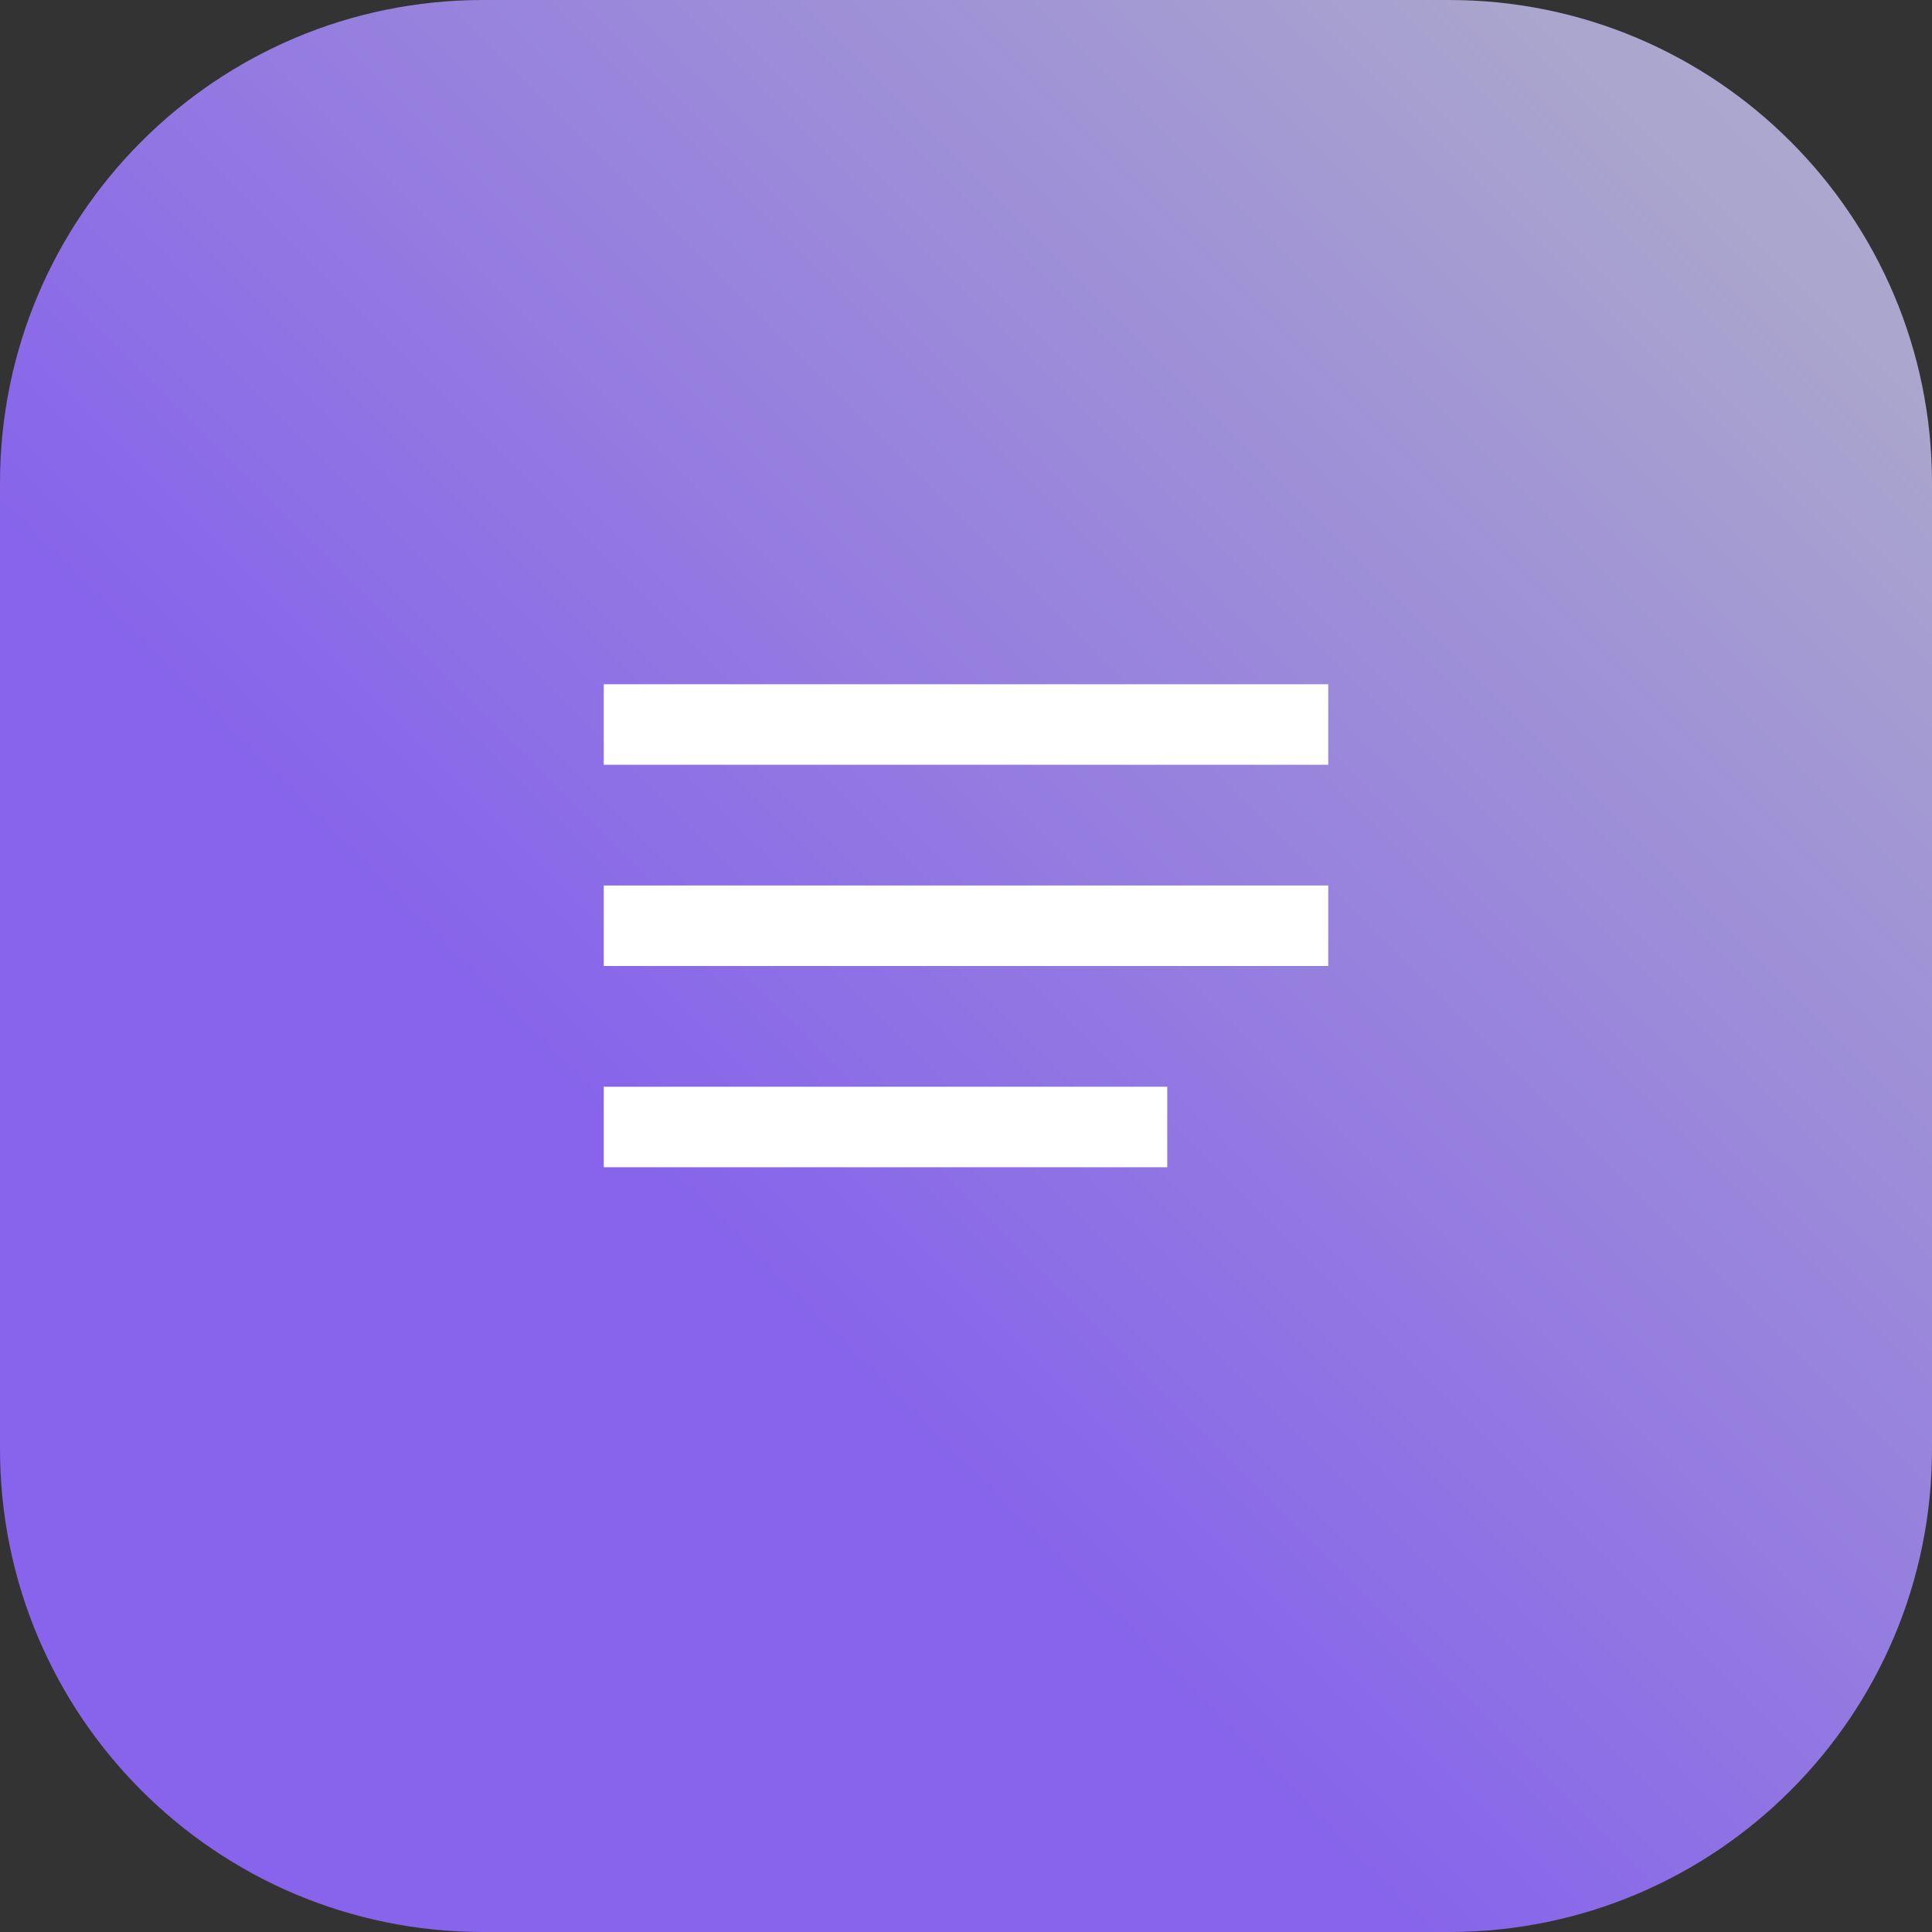 <svg width="48" height="48" viewBox="0 0 48 48" fill="none" xmlns="http://www.w3.org/2000/svg">
<rect x="0" y="0" width="48" height="48" fill="#333333" stroke="none"/>
<g clip-path="url(#clip0_610_169)">
<path d="M36 0H12C5.373 0 0 5.373 0 12V36C0 42.627 5.373 48 12 48H36C42.627 48 48 42.627 48 36V12C48 5.373 42.627 0 36 0Z" fill="url(#paint0_linear_610_169)"/>
<path d="M15 18H33" stroke="white" stroke-width="2"/>
<path d="M15 23H33" stroke="white" stroke-width="2"/>
<path d="M15 28H29" stroke="white" stroke-width="2"/>
</g>
<defs>
<linearGradient id="paint0_linear_610_169" x1="96" y1="-48" x2="3.64118e-05" y2="48" gradientUnits="userSpaceOnUse">
<stop offset="0.203" stop-color="#BDB8E9"/>
<stop offset="0.552" stop-color="#AAA6CD"/>
<stop offset="0.818" stop-color="#8764EB"/>
</linearGradient>
<clipPath id="clip0_610_169">
<rect width="48" height="48" fill="white"/>
</clipPath>
</defs>
</svg>
